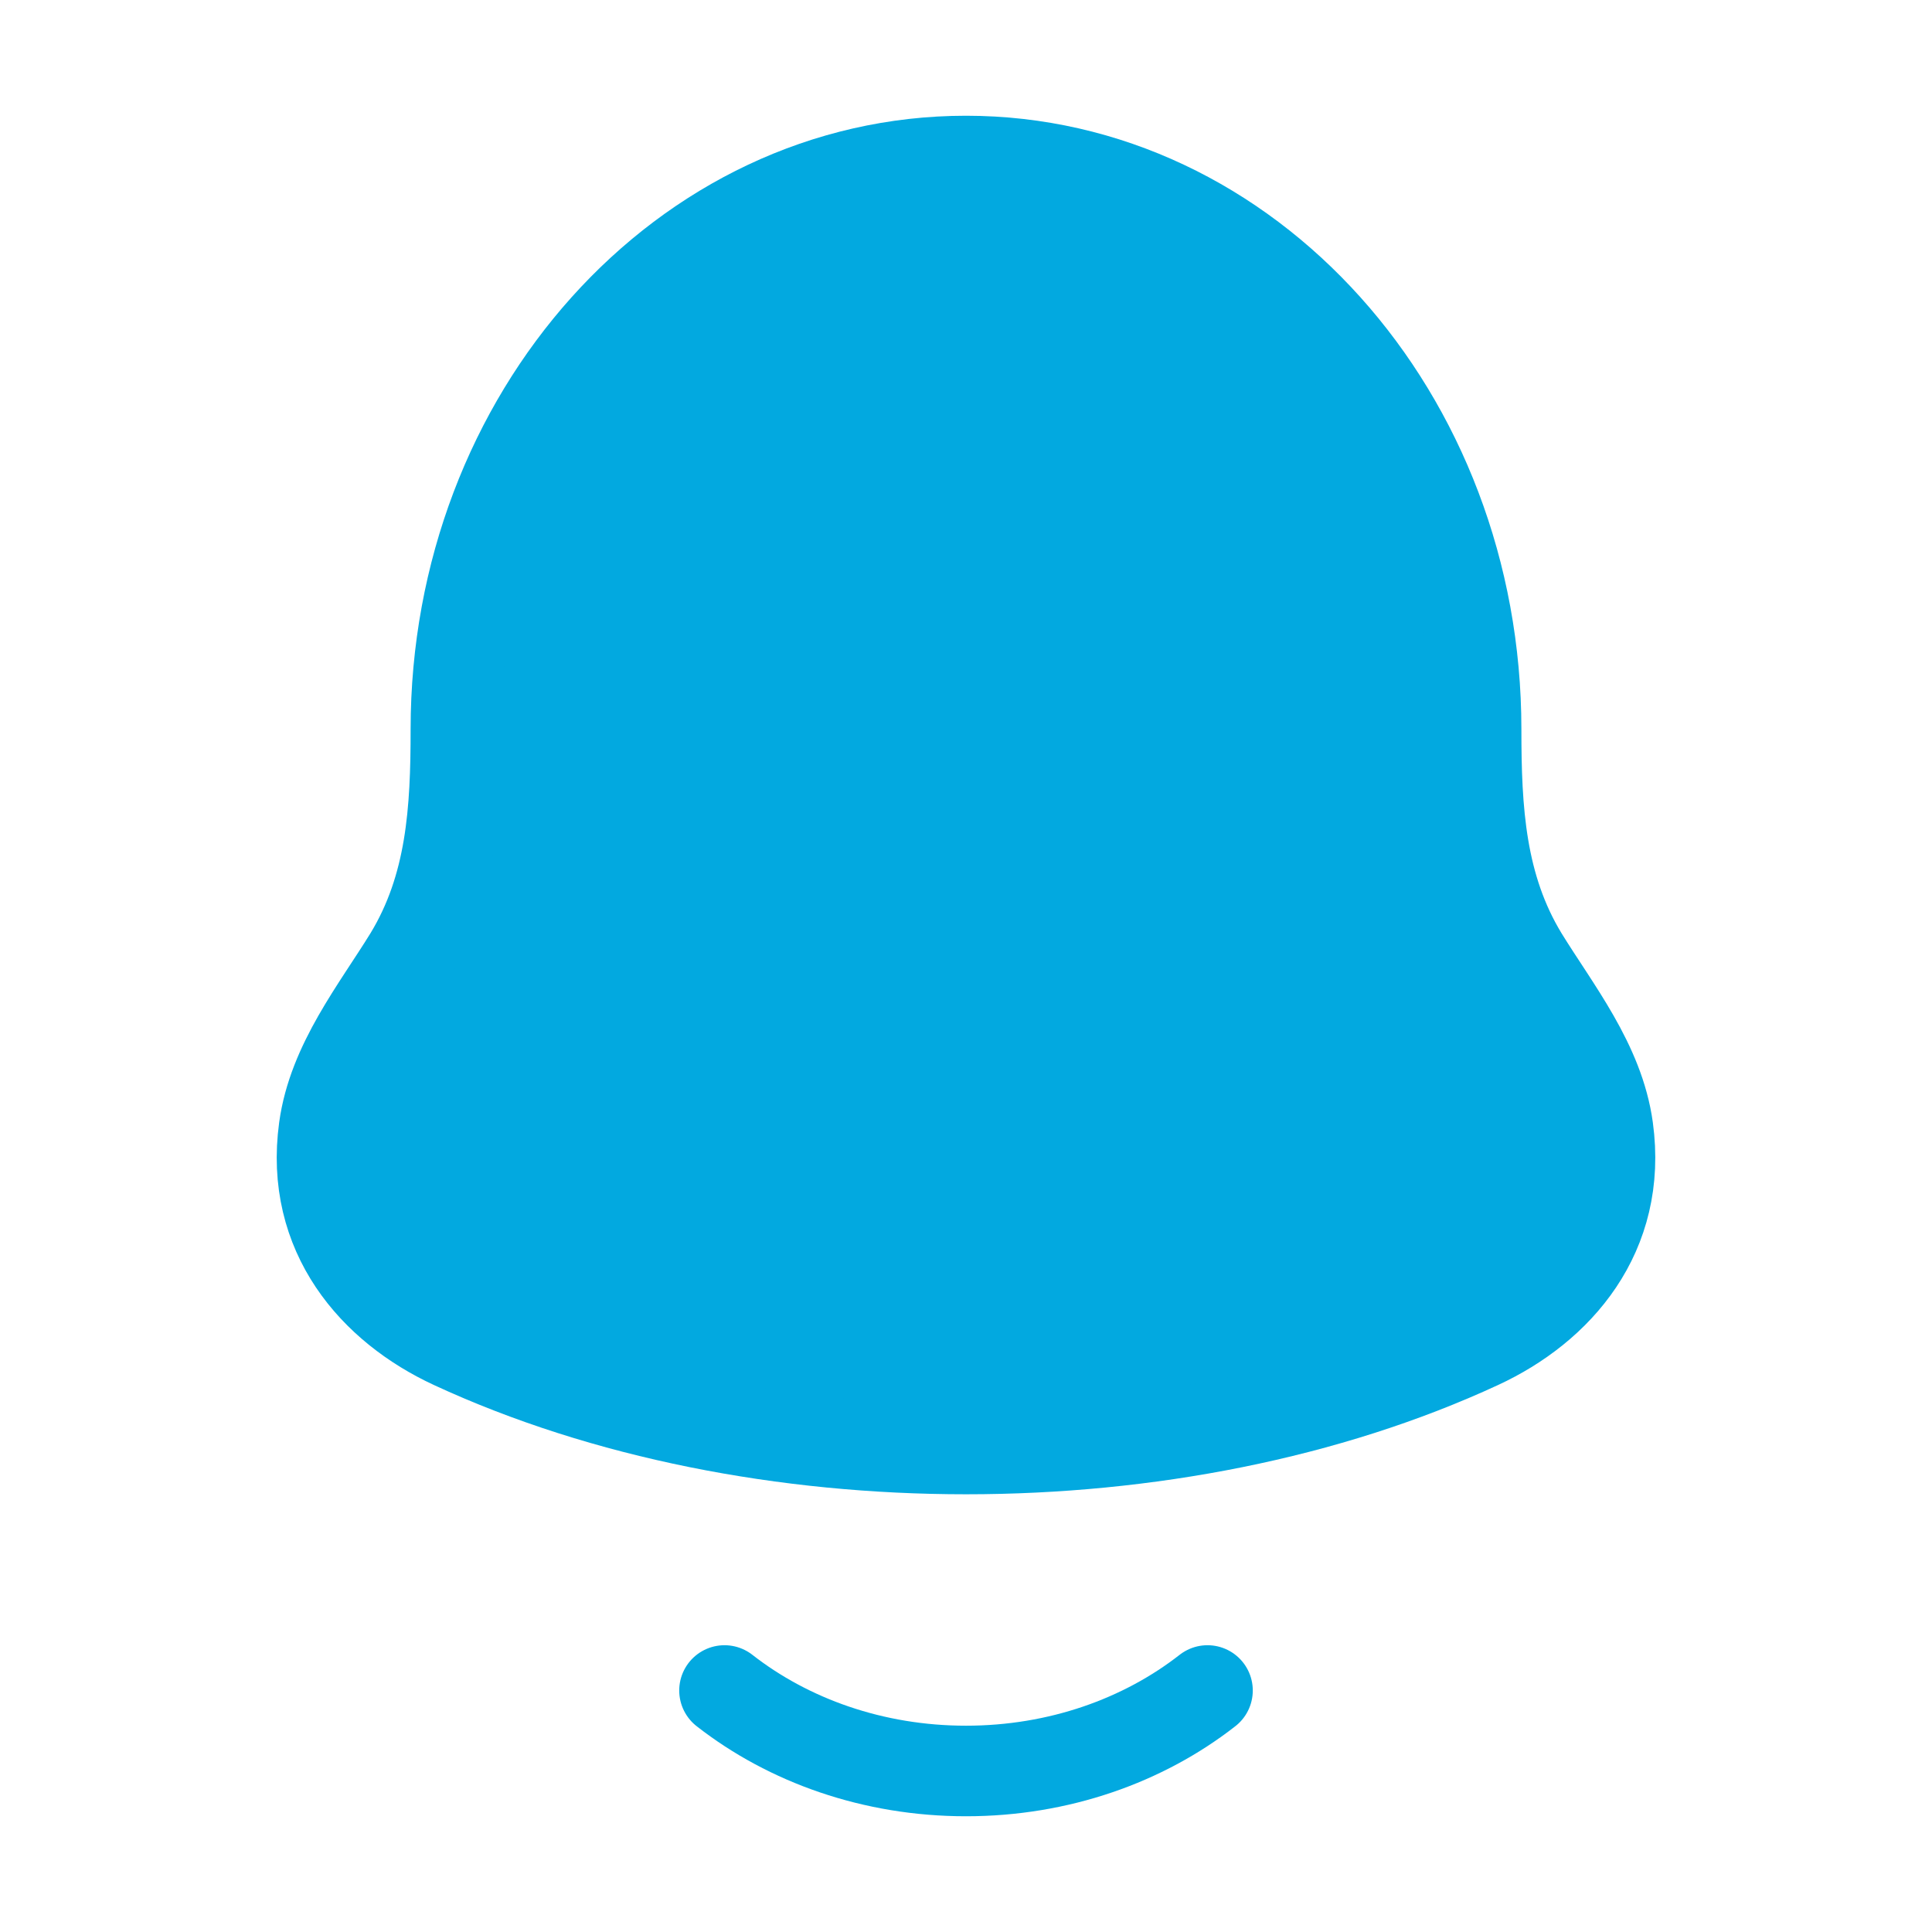 <svg width="32" height="32" viewBox="0 0 32 32" fill="none" xmlns="http://www.w3.org/2000/svg">
<path d="M5.367 18.692C5.128 20.441 6.196 21.655 7.503 22.26C12.514 24.58 19.487 24.58 24.497 22.26C25.805 21.655 26.872 20.441 26.633 18.692C26.486 17.616 25.761 16.721 25.223 15.847C24.519 14.688 24.449 13.424 24.449 12.079C24.449 6.881 20.666 2.667 16 2.667C11.334 2.667 7.551 6.881 7.551 12.079C7.551 13.424 7.481 14.688 6.777 15.847C6.239 16.721 5.514 17.616 5.367 18.692Z" fill="#02A9E0" stroke="#02A9E0" stroke-width="1.5" stroke-linecap="round" stroke-linejoin="round"/>
<path d="M12 28C13.062 28.829 14.463 29.333 16 29.333C17.537 29.333 18.939 28.829 20 28" stroke="#02A9E0" stroke-width="1.5" stroke-linecap="round" stroke-linejoin="round"/>
</svg>
